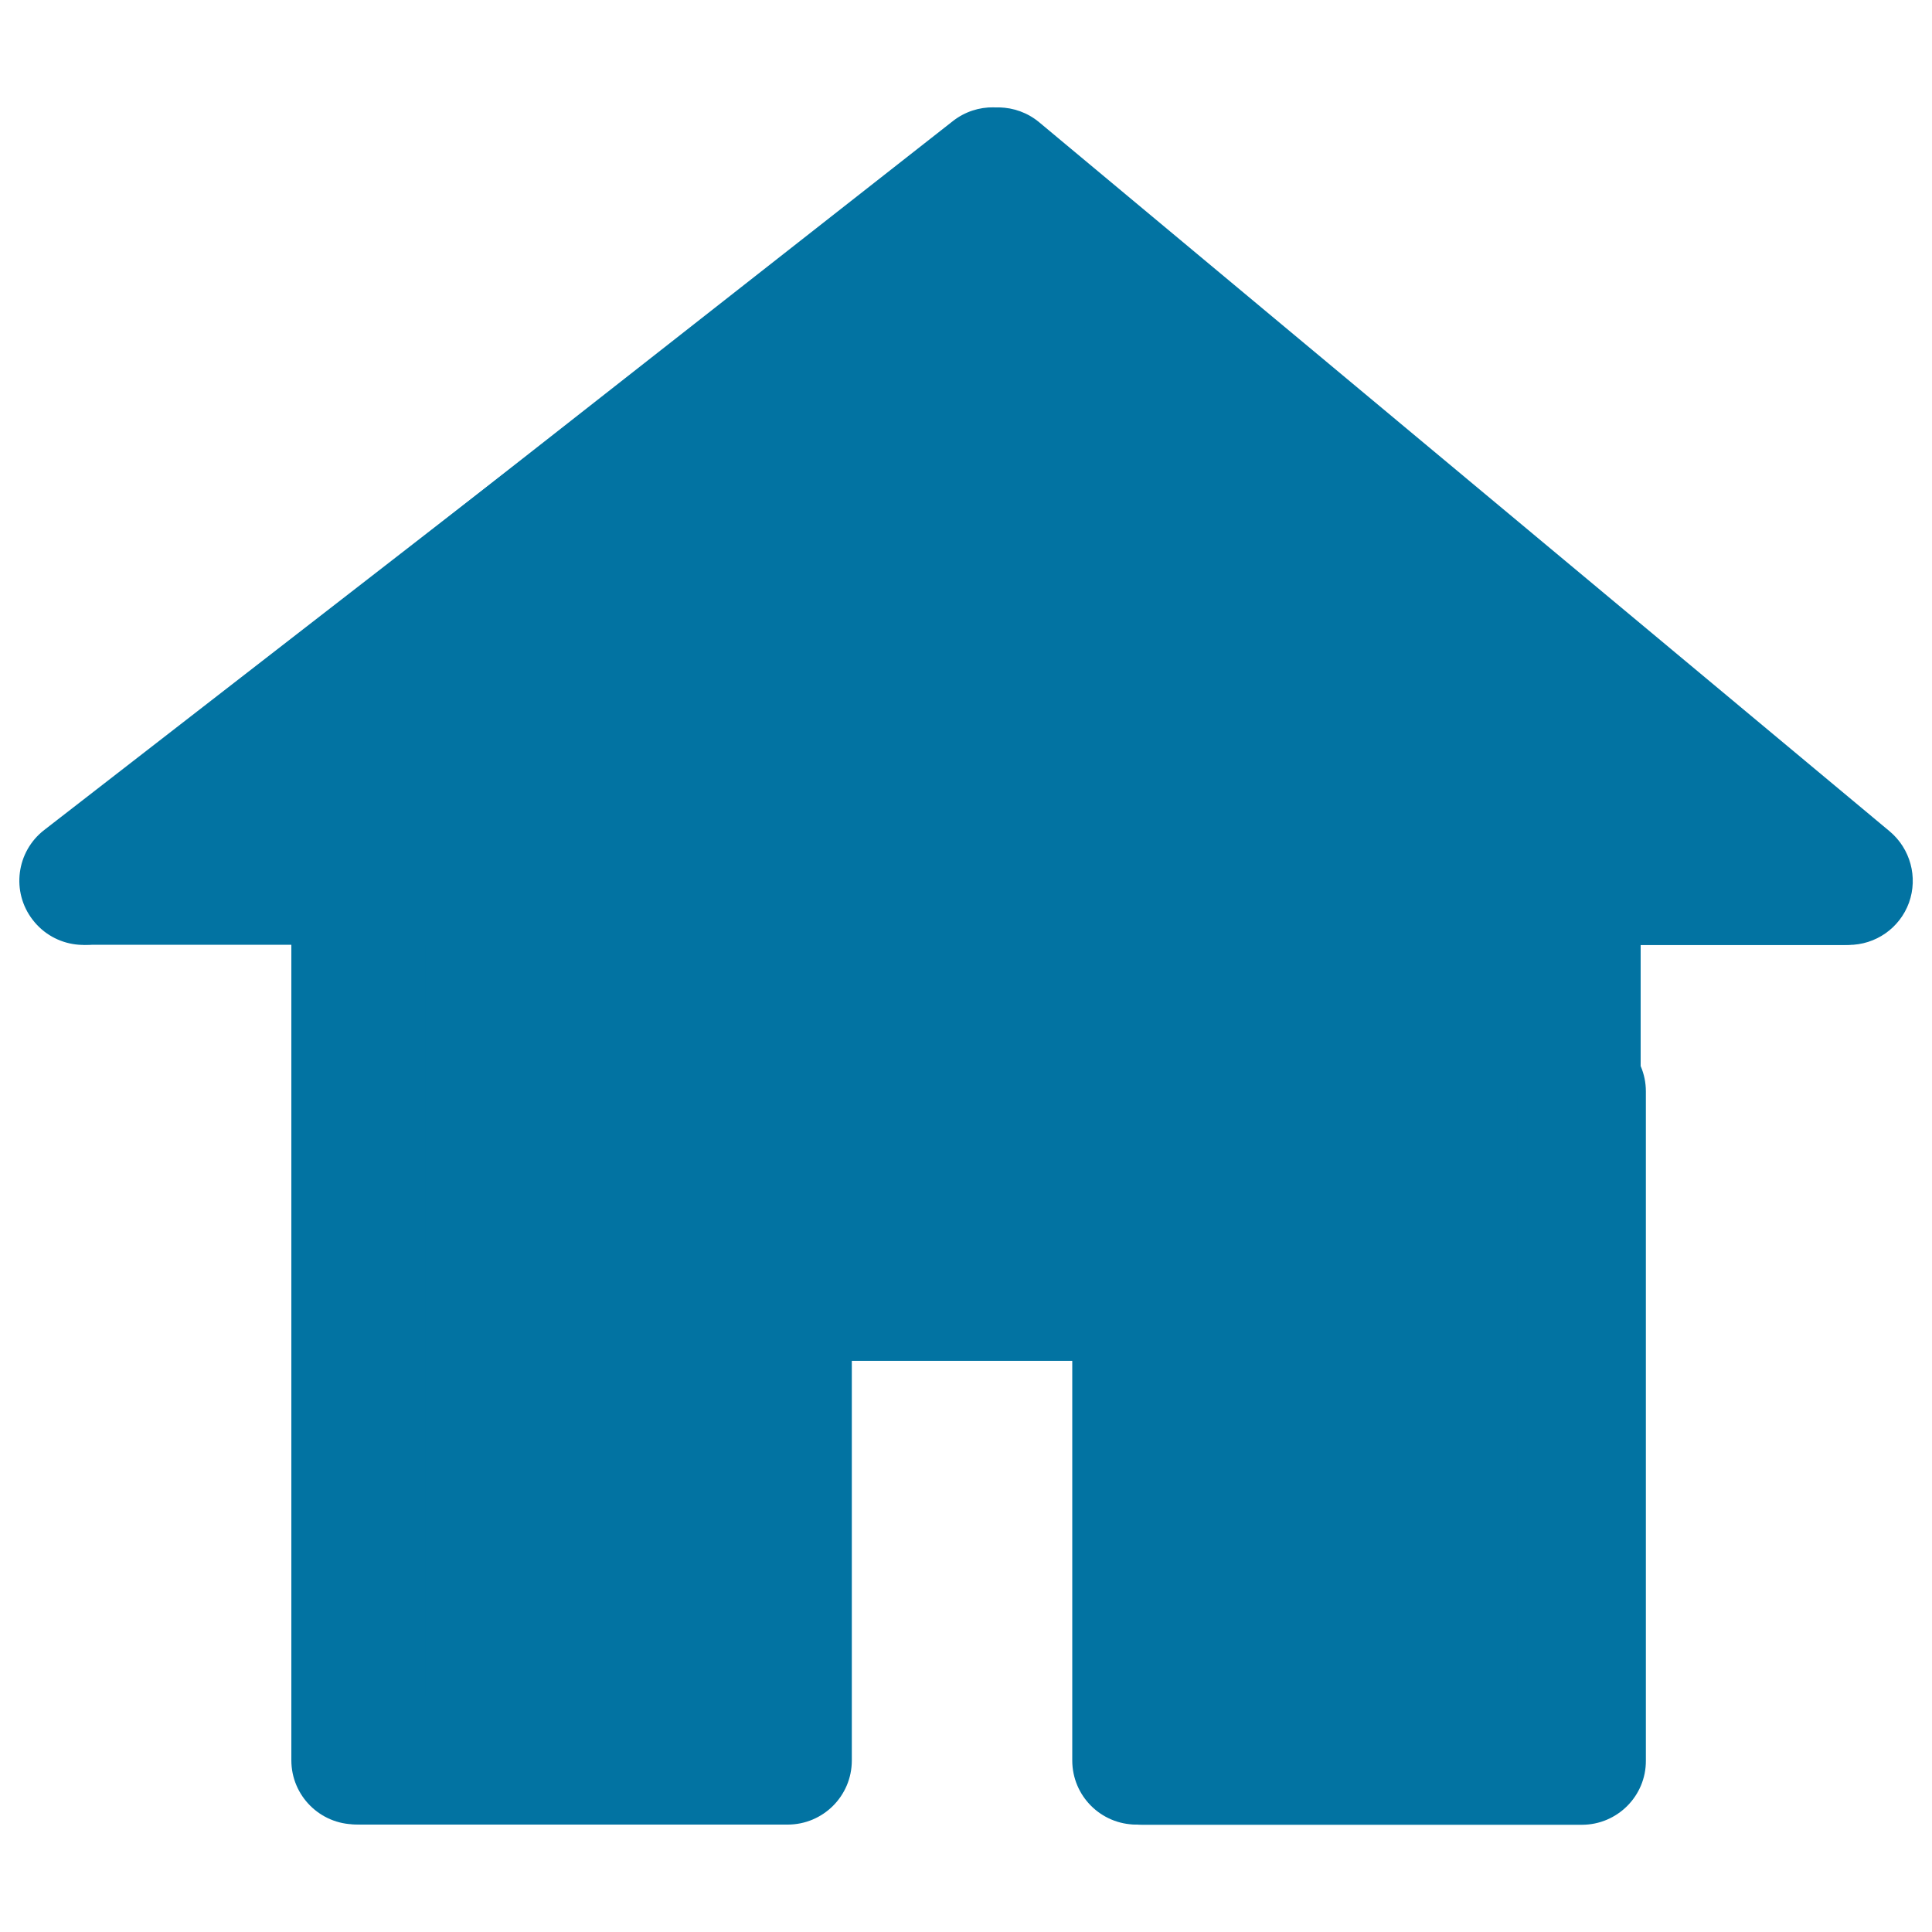 <svg xmlns="http://www.w3.org/2000/svg" viewBox="0 0 1000 1000" style="fill:#0273a2">
<title>Home Page SVG icon</title>
<path d="M975.3,430.3l-440.2-367C523,53.2,505.6,53,493.3,62.6l-467.8,367c-11.1,8.8-15.5,23.6-10.9,37c4.6,13.4,17.2,22.4,31.4,22.4h104.8v422.1c0,18.4,14.9,33.2,33.2,33.2h220.8c18.4,0,33.2-14.9,33.2-33.2V704.3h117v206.9c0,18.4,14.9,33.2,33.2,33.2H816c18.4,0,33.2-14.9,33.2-33.2V489.1H954c14,0,26.5-8.8,31.3-21.9C990,454,986,439.3,975.3,430.3z"/><path d="M818.8,944.5H591.1c-18.4,0-33.2-14.9-33.2-33.2V704.3h-117v206.9c0,18.4-14.9,33.2-33.2,33.2H186.8c-18.4,0-33.2-14.9-33.2-33.2V455.8c0-18.4,14.9-33.2,33.2-33.2H865L515.8,131.5L63.6,482.1c-14.5,11.3-35.4,8.6-46.6-5.9c-11.3-14.5-8.6-35.4,5.9-46.6l473.3-367c12.3-9.6,29.7-9.3,41.7,0.7l440.2,367c10.7,9,14.7,23.7,10,36.9c-4.8,13.2-17.3,21.9-31.3,21.9l-736.7,0V878h154.3V671.1c0-18.4,14.9-33.2,33.2-33.2h183.5c18.4,0,33.2,14.9,33.2,33.2V878h161.2V564.9c0-18.4,14.9-33.2,33.2-33.2s33.2,14.9,33.2,33.2v346.4C852,929.6,837.1,944.5,818.8,944.5z"/>
</svg>